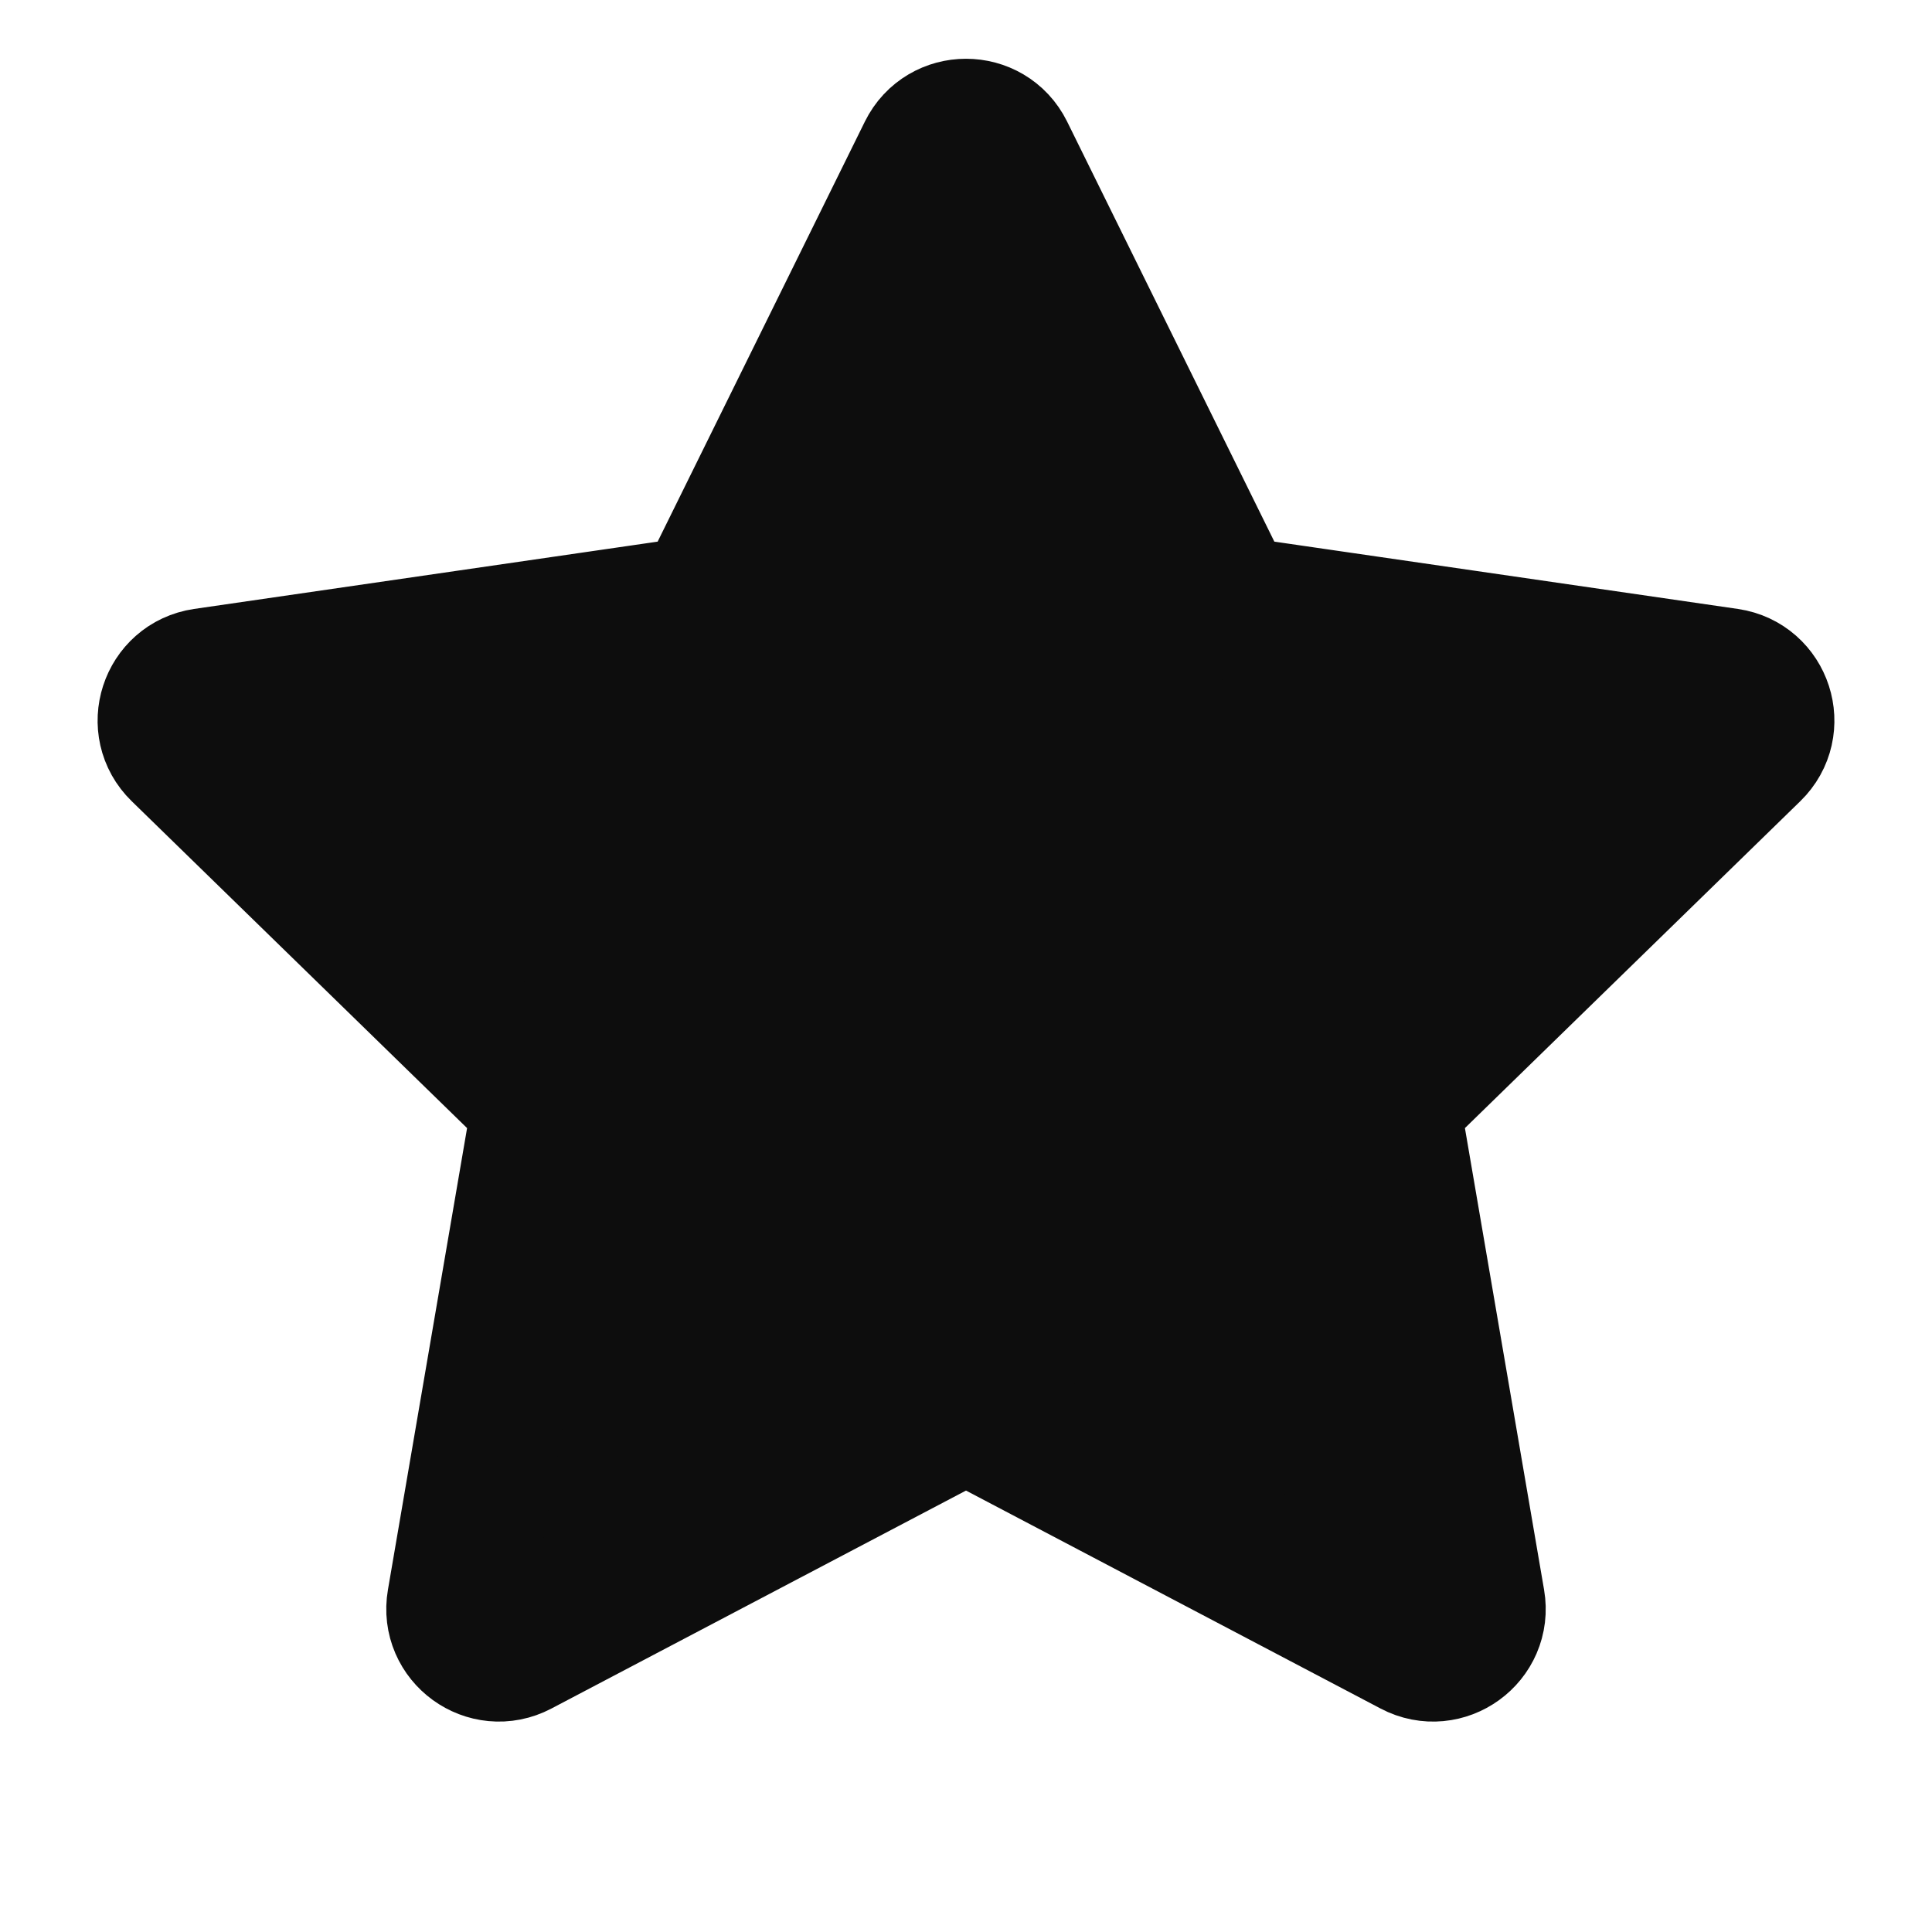 <svg width="20" height="20" viewBox="0 0 20 20" fill="none" xmlns="http://www.w3.org/2000/svg">
<path d="M9.626 1.59C9.779 1.281 10.221 1.281 10.374 1.59L12.597 6.096C12.658 6.219 12.775 6.304 12.911 6.324L17.883 7.046C18.224 7.096 18.361 7.516 18.113 7.757L14.516 11.263C14.418 11.359 14.373 11.497 14.396 11.632L15.245 16.584C15.304 16.924 14.946 17.184 14.641 17.023L10.194 14.685C10.072 14.621 9.927 14.621 9.806 14.685L5.359 17.023C5.054 17.184 4.696 16.924 4.755 16.584L5.604 11.632C5.627 11.497 5.582 11.359 5.484 11.263L1.887 7.757C1.639 7.516 1.776 7.096 2.117 7.046L7.089 6.324C7.225 6.304 7.342 6.219 7.403 6.096L9.626 1.59Z" fill="#0D0D0D" stroke="#0D0D0D" stroke-width="1.5"/>
</svg>
